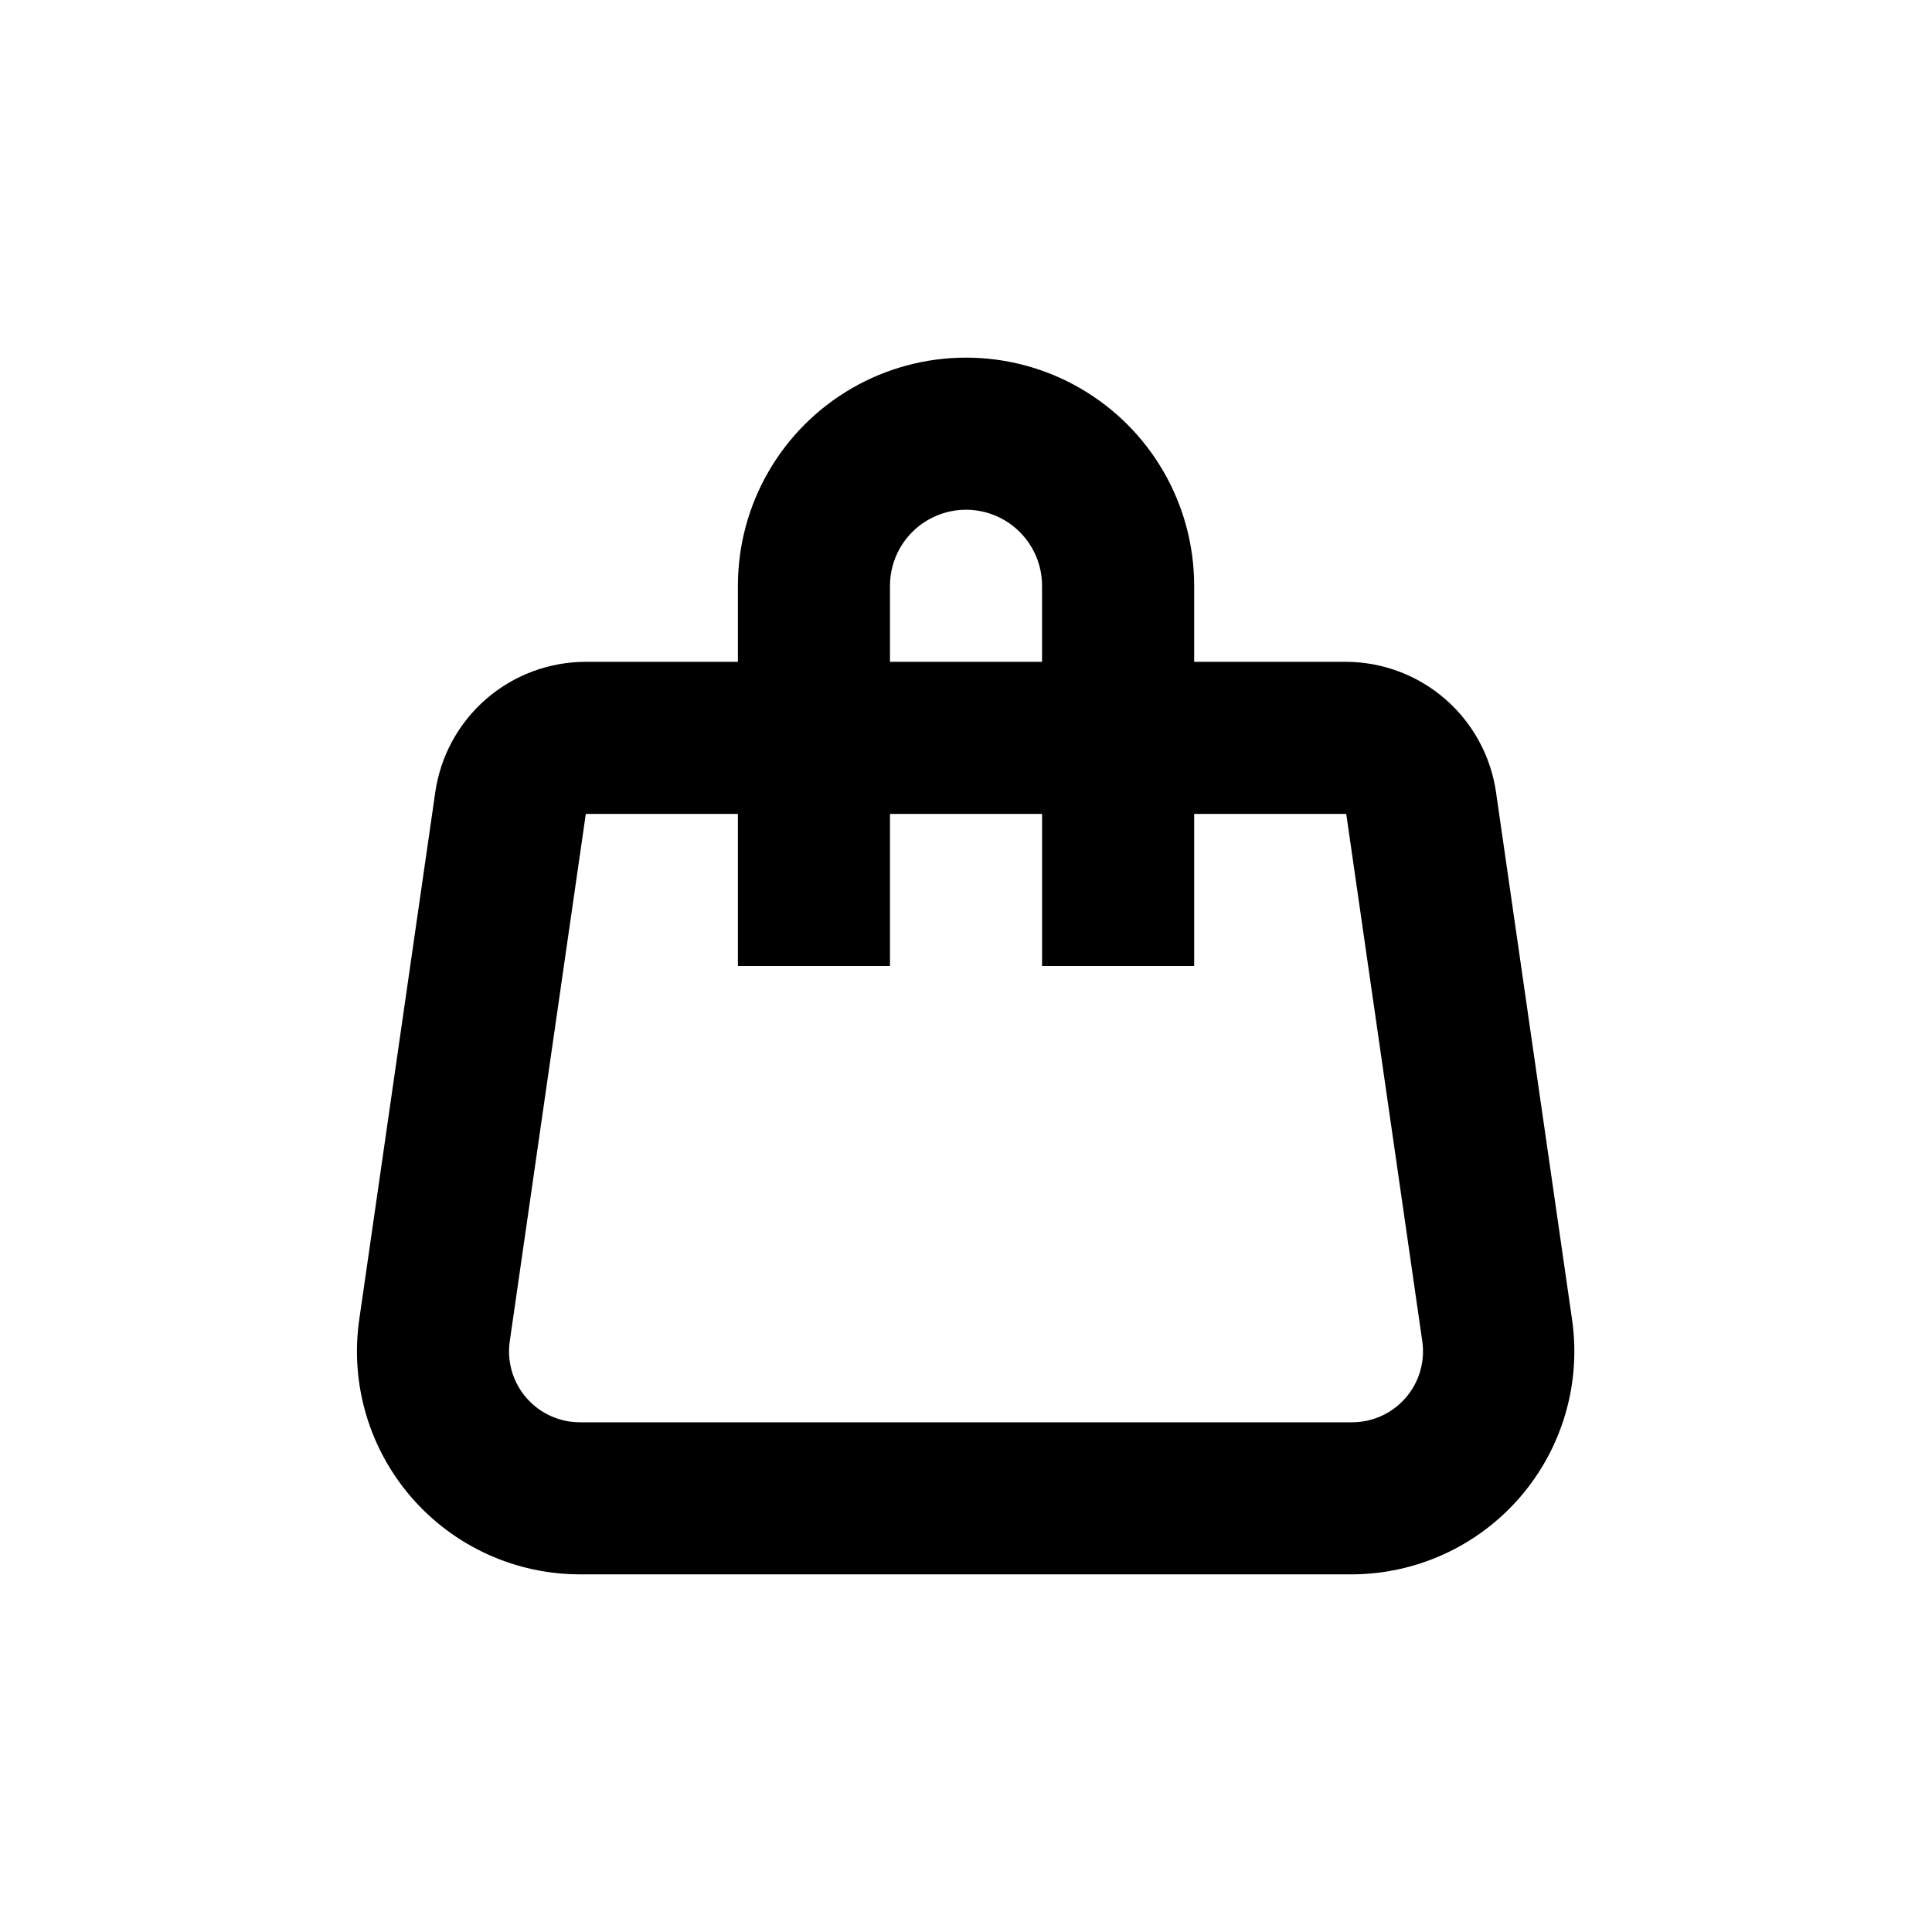<?xml version="1.0" encoding="UTF-8"?>
<!-- Uploaded to: ICON Repo, www.iconrepo.com, Generator: ICON Repo Mixer Tools -->
<svg fill="#000000" width="800px" height="800px" version="1.1" viewBox="144 144 512 512" xmlns="http://www.w3.org/2000/svg">
 <path d="m297.88 561.22h204.25c17.129-0.004 33.418-7.441 44.641-20.383 11.223-12.945 16.277-30.121 13.852-47.078l-20.152-139.76c-1.367-9.57-6.125-18.332-13.414-24.688-7.289-6.352-16.617-9.875-26.285-9.922h-40.305v-20.152c0-21.602-11.523-41.559-30.23-52.359-18.703-10.801-41.75-10.801-60.457 0-18.707 10.801-30.227 30.758-30.227 52.359v20.152h-40.305c-9.703 0-19.082 3.5-26.414 9.855-7.328 6.359-12.117 15.148-13.488 24.754l-20.152 139.76c-2.43 16.992 2.648 34.203 13.918 47.152 11.266 12.953 27.609 20.363 44.773 20.309zm81.973-261.98c0-7.203 3.84-13.855 10.074-17.453 6.234-3.602 13.918-3.602 20.152 0 6.234 3.598 10.078 10.25 10.078 17.453v20.152h-40.305zm-100.76 200.21 20.152-139.75h40.305v40.305h40.305v-40.305h40.305v40.305h40.305v-40.305h40.305l20.152 139.76v-0.004c0.777 5.43-0.852 10.926-4.465 15.051s-8.844 6.469-14.328 6.414h-204.25c-5.481 0.055-10.715-2.289-14.328-6.414s-5.242-9.621-4.461-15.051z"/>
</svg>